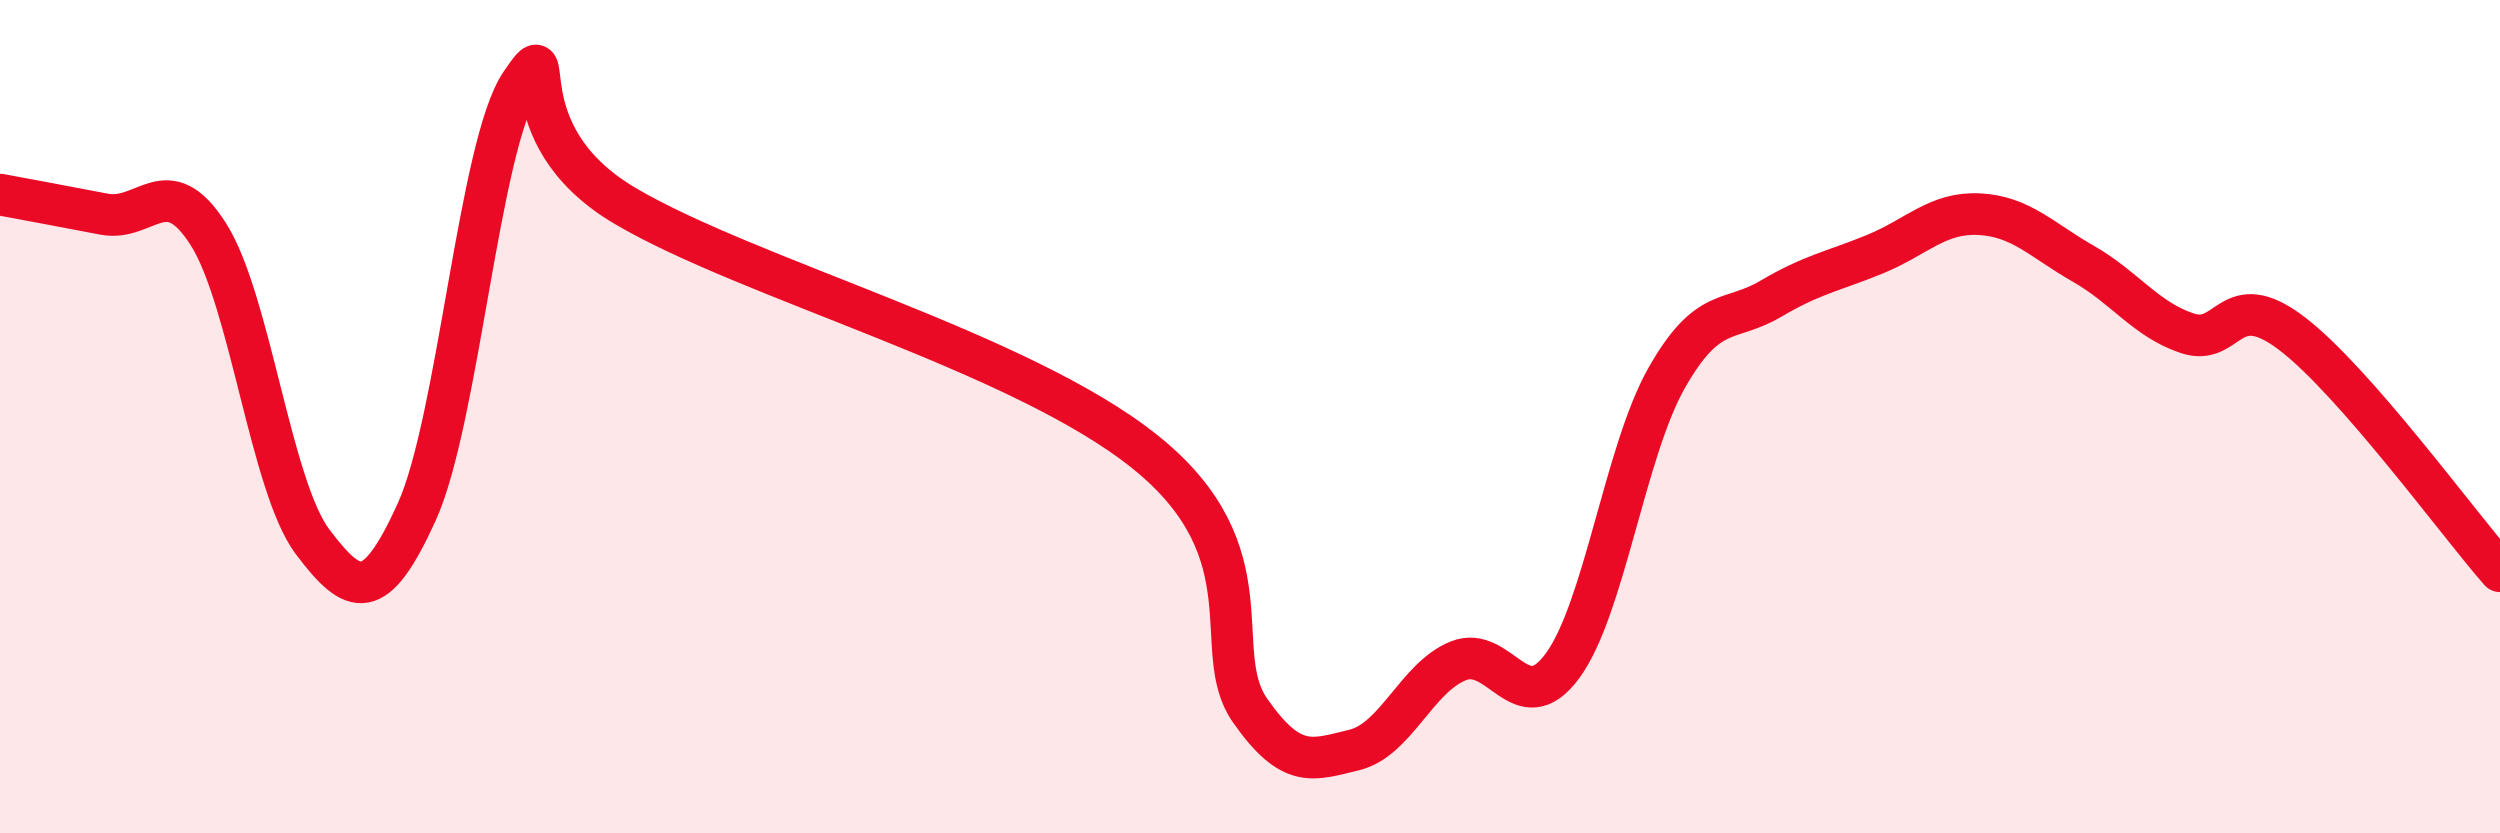 
    <svg width="60" height="20" viewBox="0 0 60 20" xmlns="http://www.w3.org/2000/svg">
      <path
        d="M 0,4.67 C 0.5,4.76 1.5,4.95 2.5,5.14 C 3.5,5.33 4,4.05 5,5.62 C 6,7.19 6.5,11.67 7.5,13 C 8.5,14.33 9,14.49 10,12.29 C 11,10.09 11.5,3.47 12.5,2 C 13.5,0.53 12,3.17 15,4.94 C 18,6.71 24.5,8.44 27.5,10.86 C 30.5,13.28 29,15.62 30,17.05 C 31,18.48 31.5,18.24 32.5,18 C 33.5,17.76 34,16.26 35,15.86 C 36,15.46 36.5,17.34 37.5,15.98 C 38.5,14.62 39,10.83 40,9.07 C 41,7.31 41.5,7.76 42.5,7.17 C 43.5,6.58 44,6.51 45,6.1 C 46,5.69 46.5,5.09 47.5,5.14 C 48.5,5.19 49,5.76 50,6.33 C 51,6.9 51.5,7.67 52.5,8 C 53.5,8.33 53.5,6.86 55,8 C 56.5,9.14 59,12.57 60,13.71L60 20L0 20Z"
        fill="#EB0A25"
        opacity="0.1"
        stroke-linecap="round"
        stroke-linejoin="round"
      />
      <path
        d="M 0,4.67 C 0.5,4.76 1.5,4.95 2.5,5.14 C 3.5,5.33 4,4.05 5,5.62 C 6,7.19 6.5,11.67 7.5,13 C 8.5,14.33 9,14.49 10,12.29 C 11,10.09 11.5,3.47 12.5,2 C 13.5,0.53 12,3.17 15,4.94 C 18,6.71 24.5,8.44 27.5,10.86 C 30.5,13.28 29,15.62 30,17.05 C 31,18.48 31.5,18.24 32.5,18 C 33.5,17.76 34,16.26 35,15.86 C 36,15.46 36.5,17.34 37.5,15.98 C 38.5,14.62 39,10.83 40,9.07 C 41,7.31 41.5,7.76 42.5,7.17 C 43.5,6.58 44,6.51 45,6.1 C 46,5.69 46.5,5.09 47.5,5.14 C 48.5,5.19 49,5.76 50,6.33 C 51,6.9 51.5,7.67 52.5,8 C 53.5,8.33 53.5,6.86 55,8 C 56.5,9.14 59,12.57 60,13.71"
        stroke="#EB0A25"
        stroke-width="1"
        fill="none"
        stroke-linecap="round"
        stroke-linejoin="round"
      />
    </svg>
  